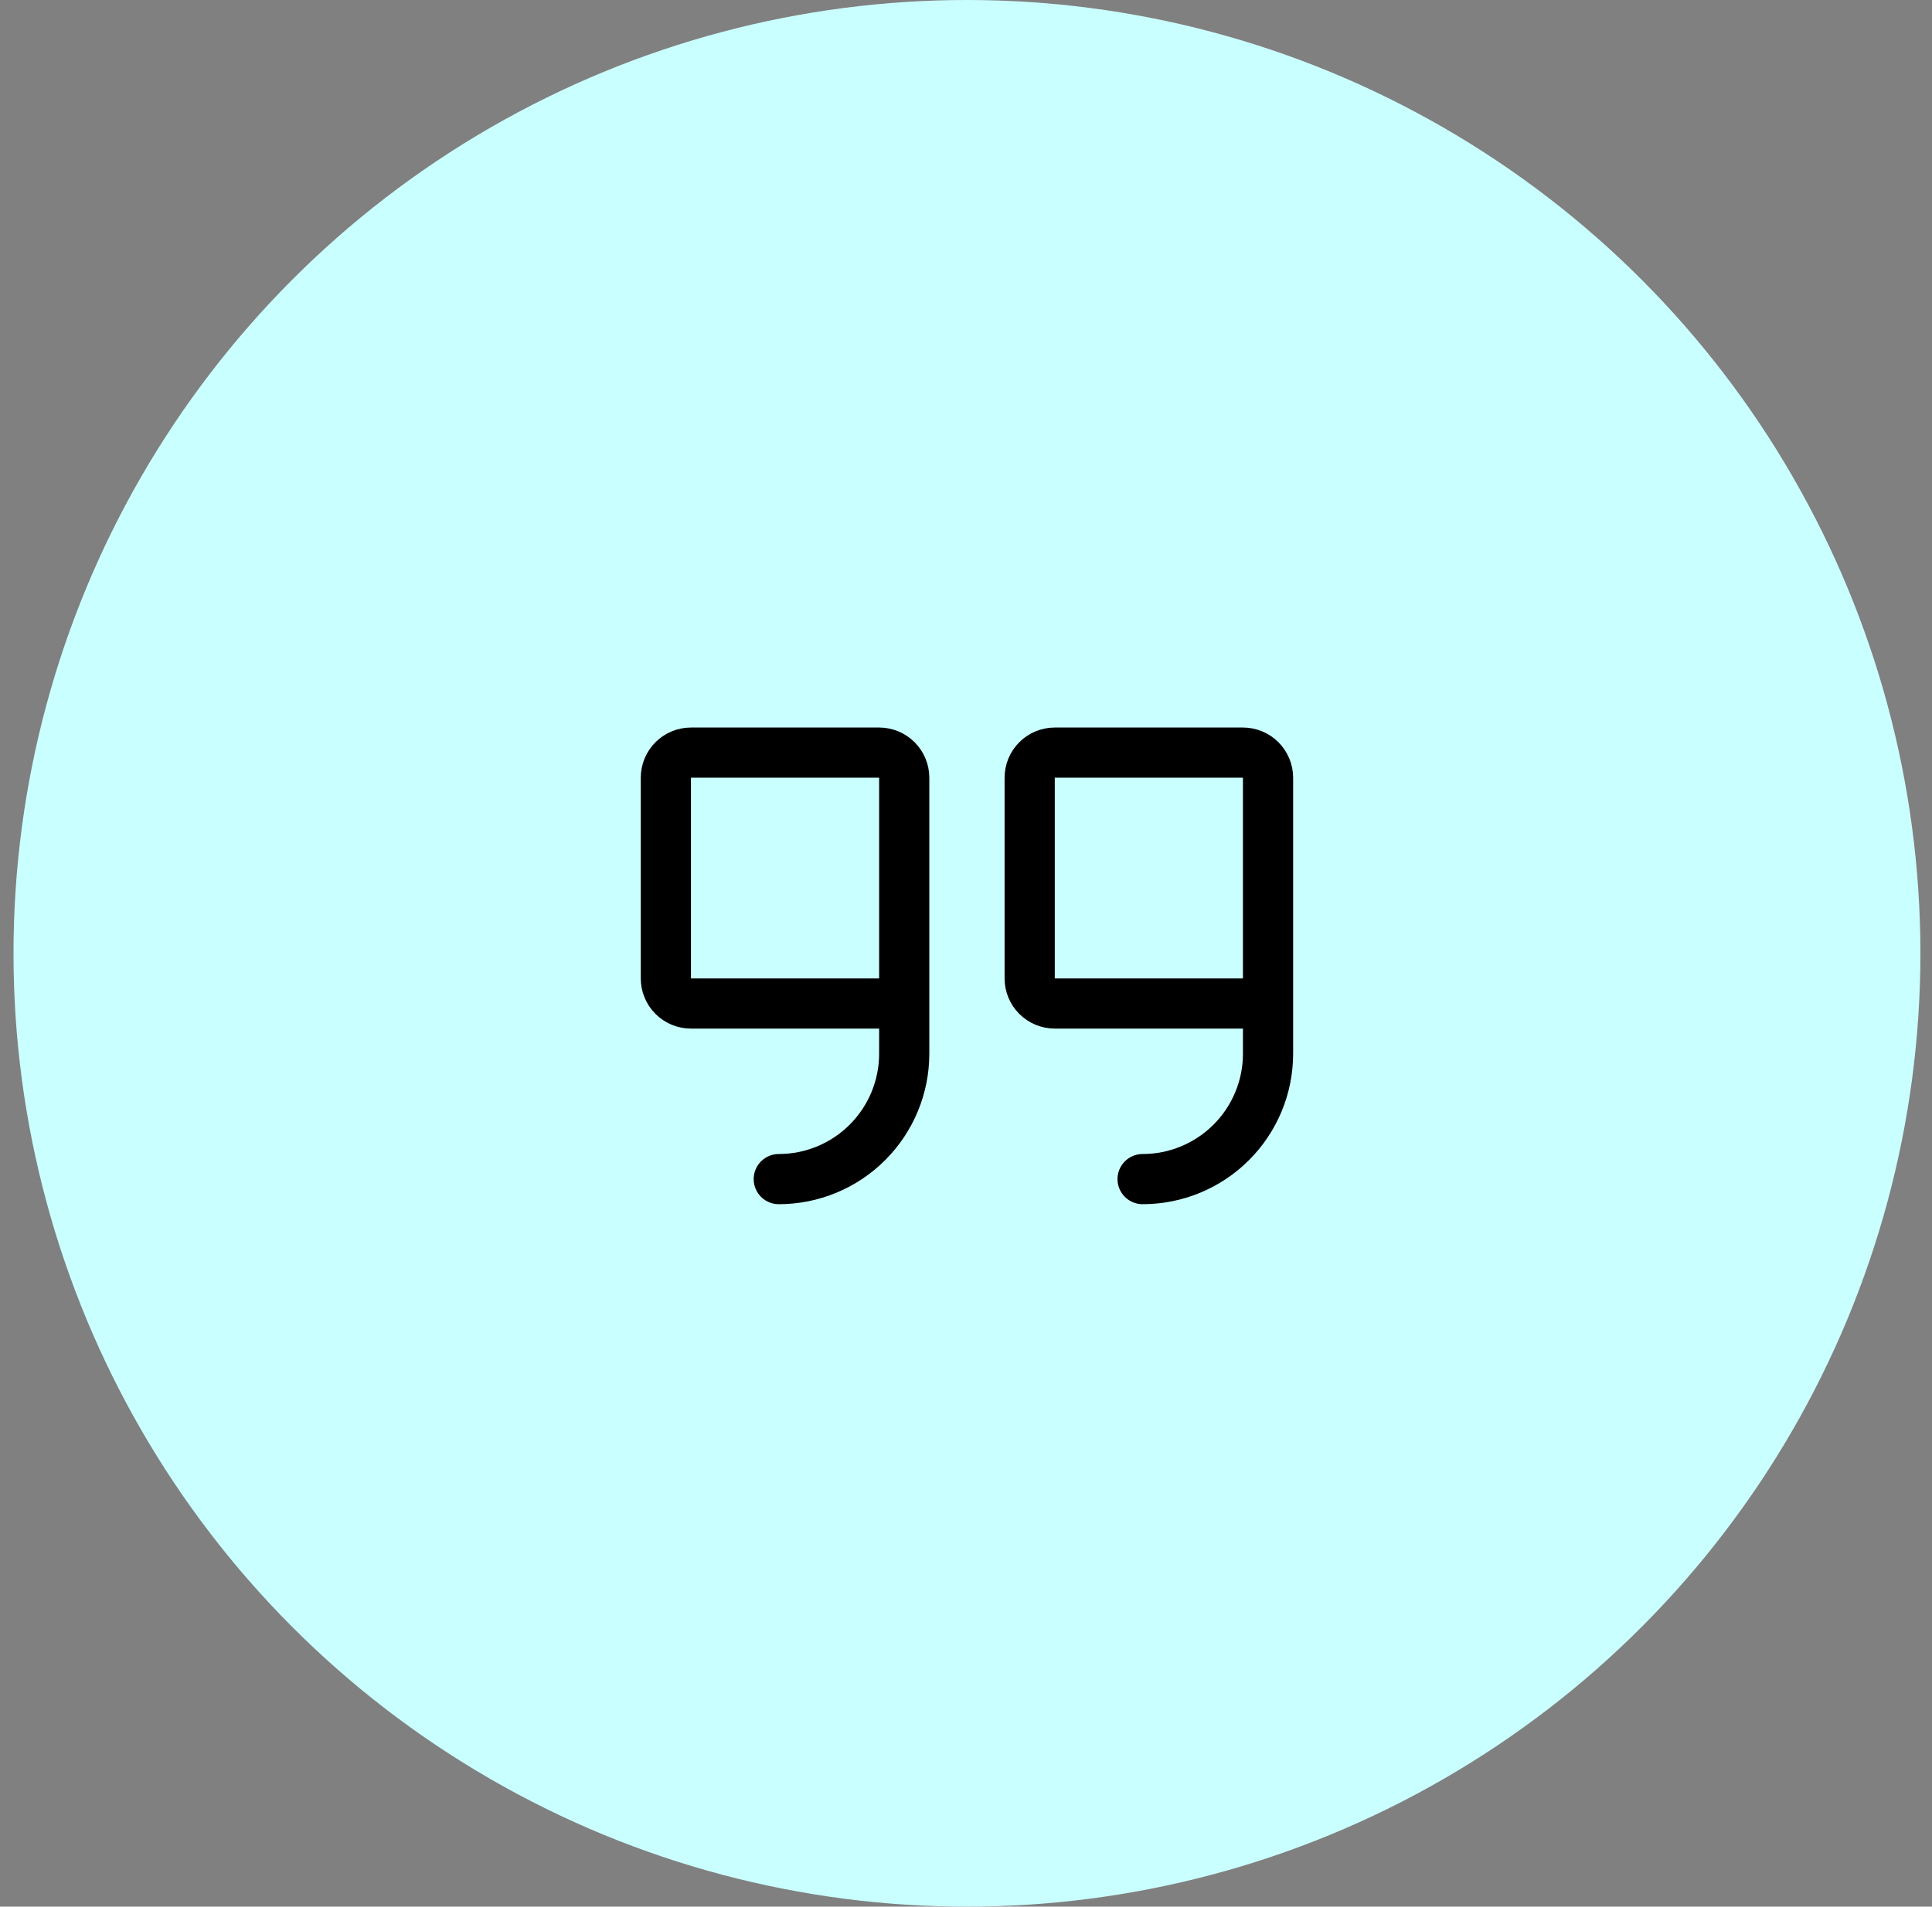<svg width="77" height="76" viewBox="0 0 77 76" fill="none" xmlns="http://www.w3.org/2000/svg">
<rect x="0" y="0" width="77" height="76" fill="#808080" stroke="none"/>
<circle cx="38.538" cy="38" r="38" fill="#CAFFFF"/>
<path d="M36.038 40H27.538C27.273 40 27.018 39.895 26.831 39.707C26.643 39.52 26.538 39.265 26.538 39V31C26.538 30.735 26.643 30.48 26.831 30.293C27.018 30.105 27.273 30 27.538 30H35.038C35.303 30 35.557 30.105 35.745 30.293C35.932 30.48 36.038 30.735 36.038 31V42C36.038 43.326 35.511 44.598 34.573 45.535C33.636 46.473 32.364 47 31.038 47" stroke="black" stroke-width="2" stroke-linecap="round" stroke-linejoin="round"/>
<path d="M50.538 40H42.038C41.773 40 41.518 39.895 41.331 39.707C41.143 39.52 41.038 39.265 41.038 39V31C41.038 30.735 41.143 30.48 41.331 30.293C41.518 30.105 41.773 30 42.038 30H49.538C49.803 30 50.057 30.105 50.245 30.293C50.432 30.48 50.538 30.735 50.538 31V42C50.538 43.326 50.011 44.598 49.073 45.535C48.136 46.473 46.864 47 45.538 47" stroke="black" stroke-width="2" stroke-linecap="round" stroke-linejoin="round"/>
</svg>
